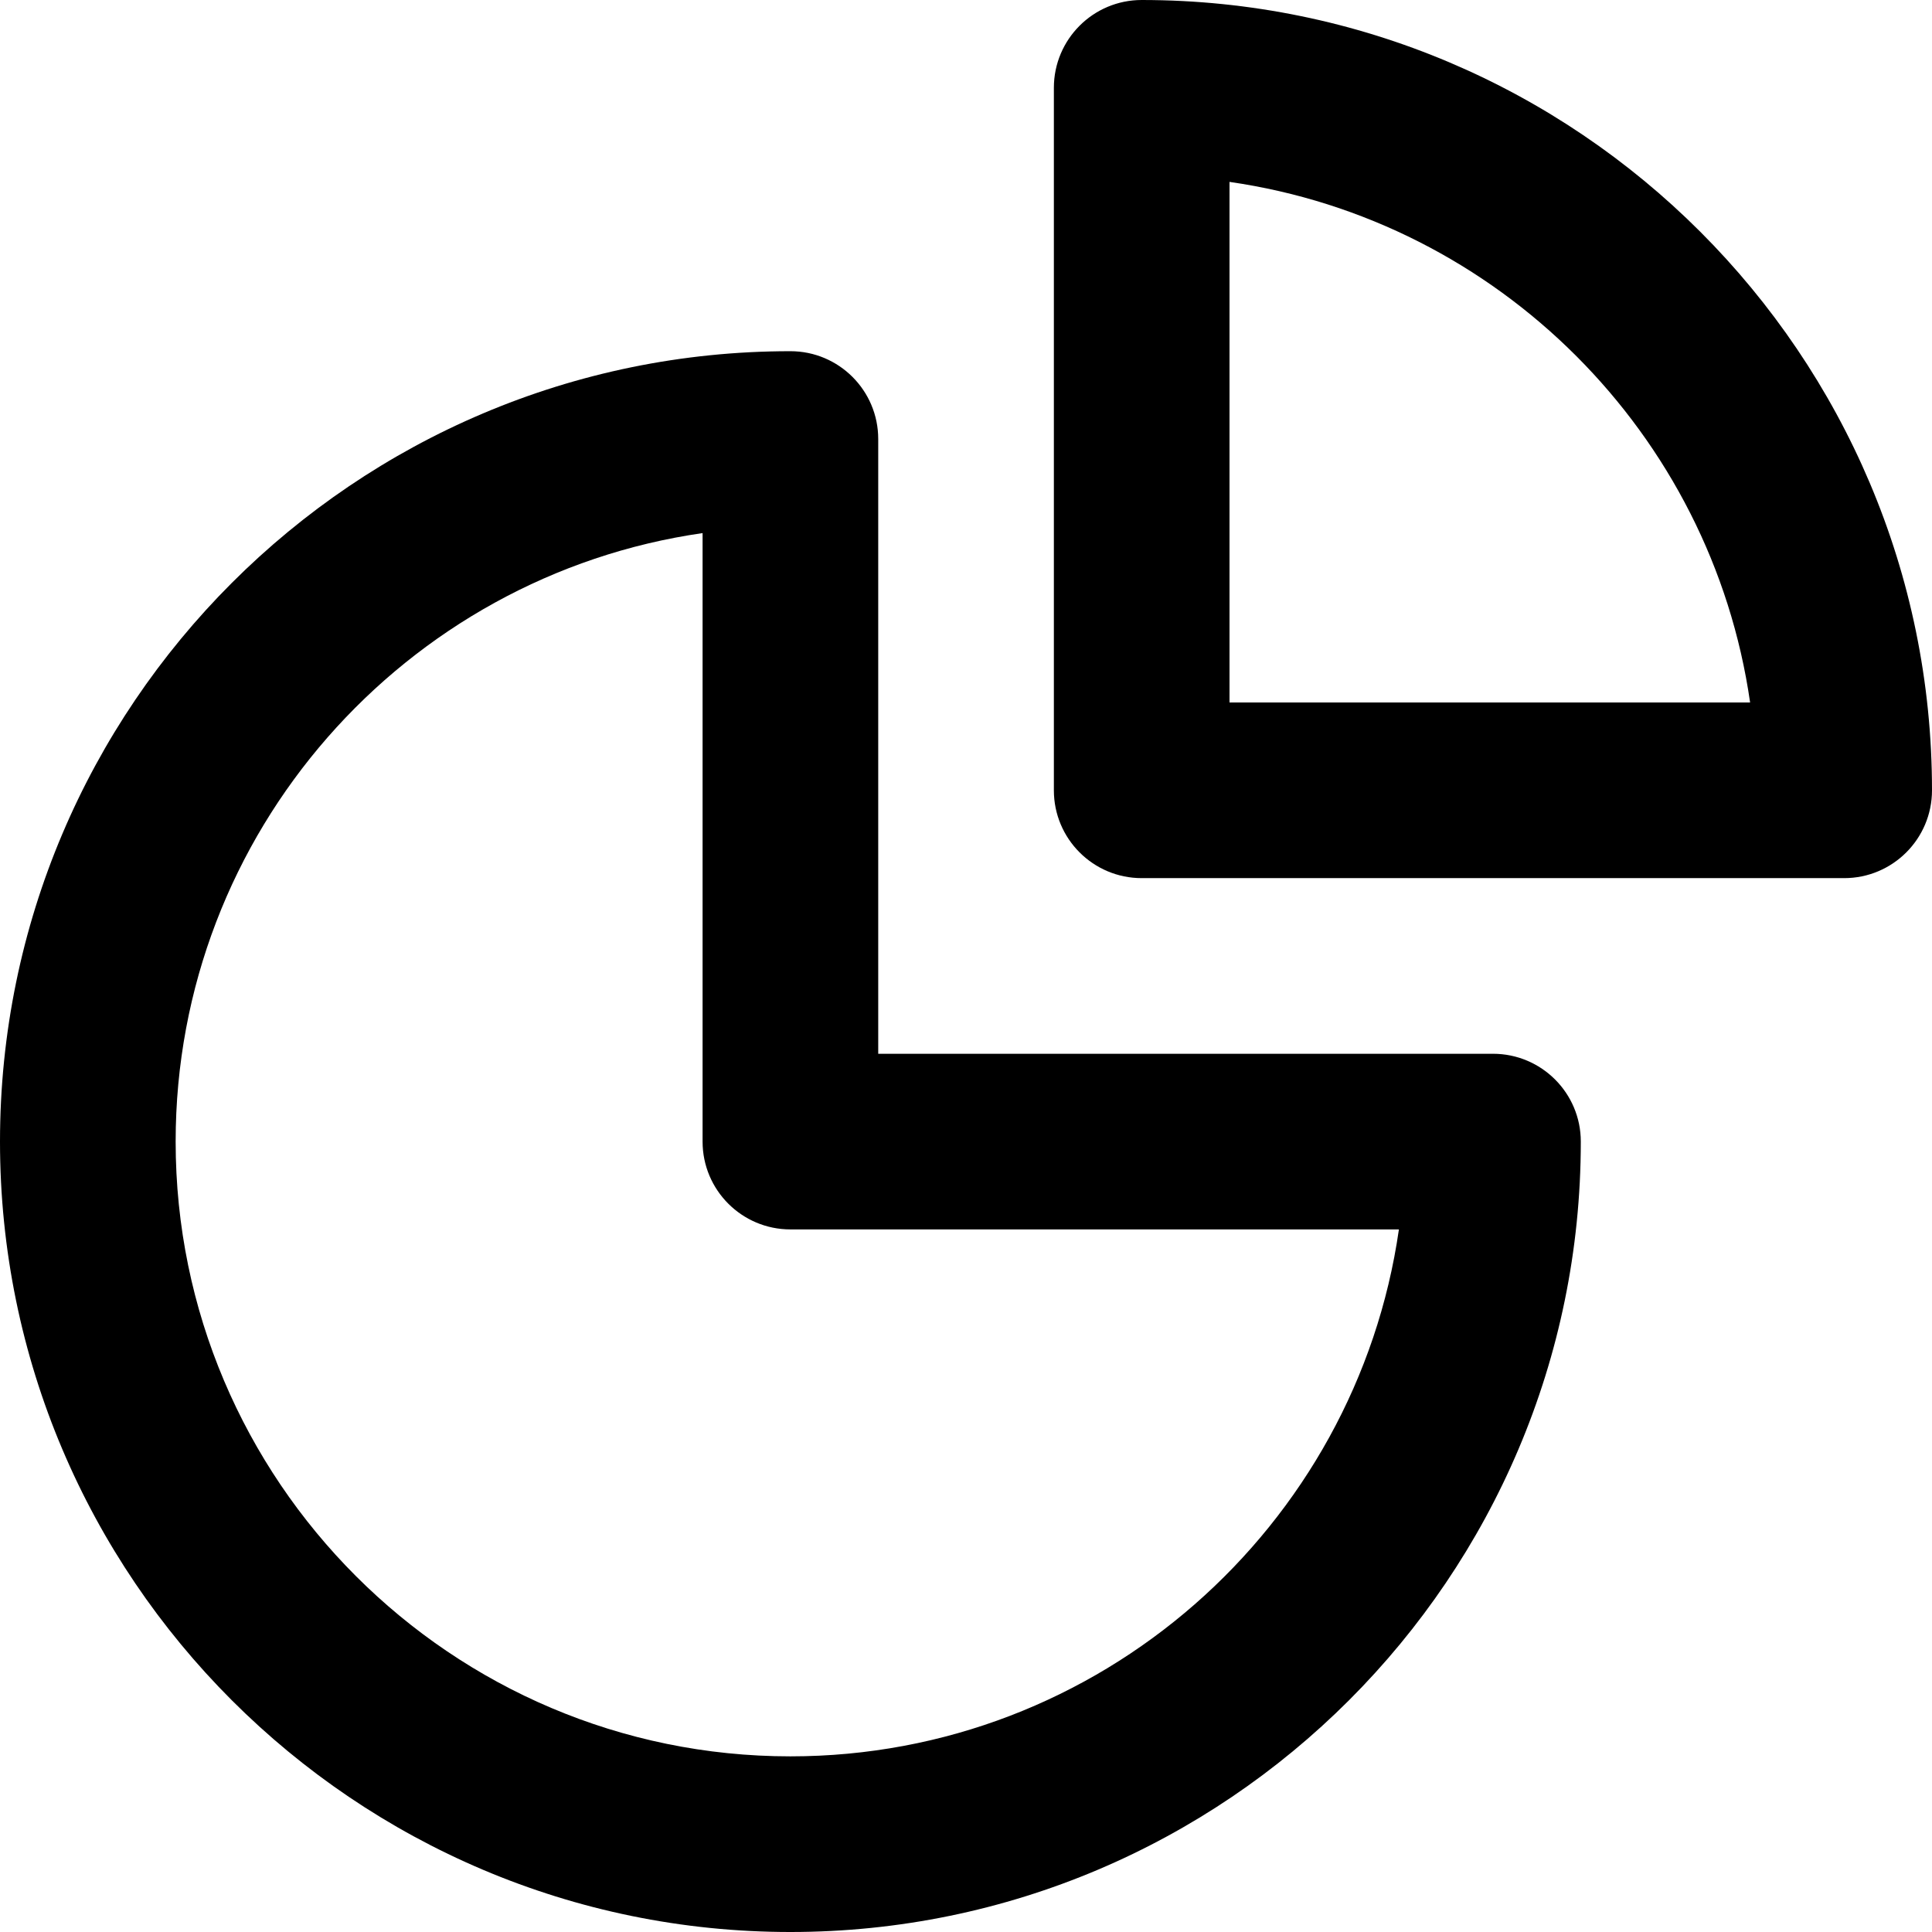 <?xml version="1.0" encoding="iso-8859-1"?>
<!-- Generator: Adobe Illustrator 19.0.0, SVG Export Plug-In . SVG Version: 6.00 Build 0)  -->
<svg version="1.1" id="Layer_1" xmlns="http://www.w3.org/2000/svg" xmlns:xlink="http://www.w3.org/1999/xlink" x="0px" y="0px"
	 viewBox="0 0 329.984 329.984" style="enable-background:new 0 0 329.984 329.984;" xml:space="preserve">
<g id="XMLID_235_">
	<path id="XMLID_236_" d="M255,179.983H150V74.984c0-8.284-6.716-15-15-15c-74.439,0-135,60.56-135,134.999
		c0,74.44,60.561,135.001,135,135.001c74.439,0,135-60.561,135-135.001C270,186.699,263.284,179.983,255,179.983z M135,299.984
		c-57.897,0-105-47.103-105-105.001c0-52.805,39.183-96.63,90-103.931v103.931c0,8.284,6.716,15,15,15h103.932
		C231.631,260.801,187.805,299.984,135,299.984z"/>
	<path id="XMLID_239_" d="M195,0c-8.284,0-15,6.716-15,15v119.984c0,8.284,6.716,15,15,15h119.984c8.284,0,15-6.716,15-15
		C329.984,60.554,269.431,0,195,0z M210,119.984V31.068c45.91,6.596,82.32,43.006,88.916,88.916H210z"/>
</g>
<g>
</g>
<g>
</g>
<g>
</g>
<g>
</g>
<g>
</g>
<g>
</g>
<g>
</g>
<g>
</g>
<g>
</g>
<g>
</g>
<g>
</g>
<g>
</g>
<g>
</g>
<g>
</g>
<g>
</g>
</svg>
